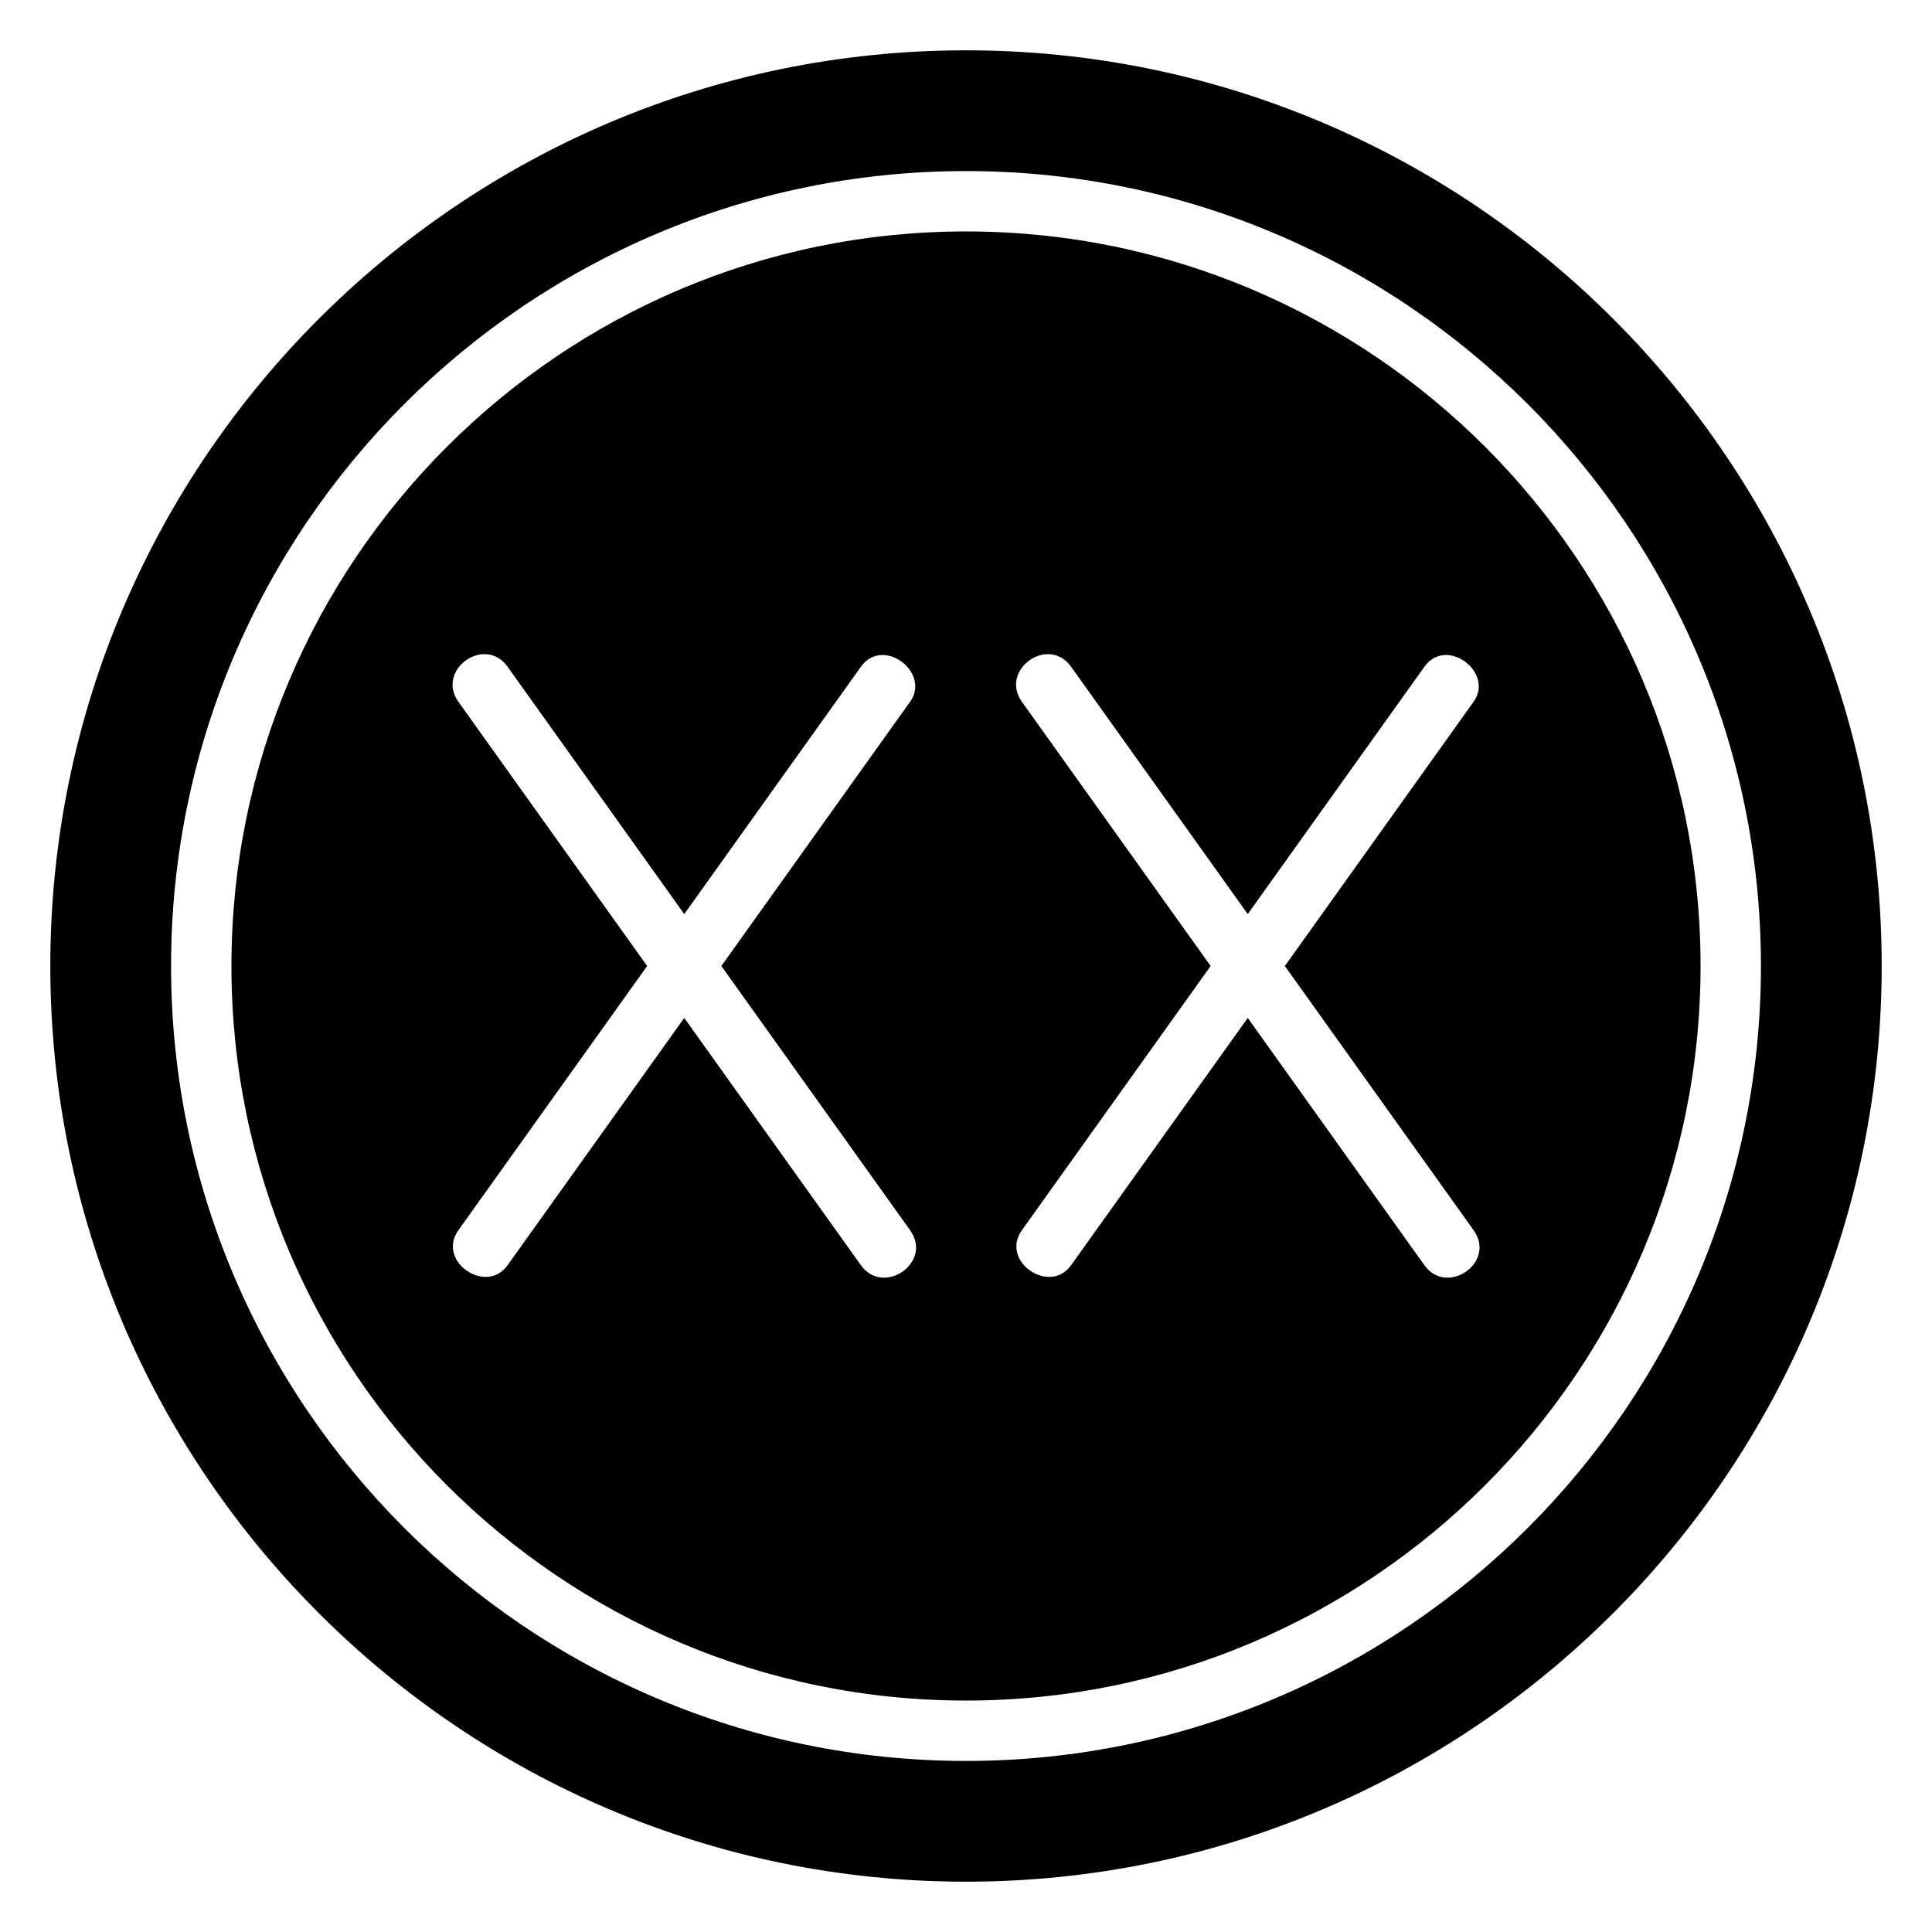 <svg id="Glyph" height="512" viewBox="0 0 48 48" width="512" xmlns="http://www.w3.org/2000/svg"><g><path d="m24 5.75c-10.063 0-18.25 8.187-18.25 18.25 0 10.063 8.187 18.25 18.25 18.25s18.25-8.187 18.25-18.25c0-10.063-8.187-18.25-18.25-18.25zm-2.61 25.685c-.027-.038-4.39-6.145-4.39-6.145l-4.39 6.145c-.534.747-1.77-.102-1.221-.871.023-.032 4.689-6.564 4.689-6.564l-4.689-6.564c-.564-.791.655-1.664 1.221-.872.025.035 4.39 6.146 4.39 6.146l4.39-6.146c.548-.766 1.742.144 1.22.872-.038.053-4.688 6.564-4.688 6.564l4.689 6.564c.574.803-.665 1.649-1.221.871zm14 0c-.027-.038-4.39-6.145-4.39-6.145l-4.39 6.145c-.534.747-1.77-.102-1.221-.871.023-.032 4.689-6.564 4.689-6.564l-4.689-6.564c-.564-.791.655-1.664 1.221-.872.025.035 4.39 6.146 4.39 6.146l4.39-6.146c.548-.766 1.742.144 1.22.872-.038.053-4.688 6.564-4.688 6.564l4.689 6.564c.574.803-.665 1.649-1.221.871z"/><path d="m24 1.25c-12.544 0-22.75 10.206-22.75 22.75 0 12.544 10.206 22.75 22.75 22.75s22.75-10.206 22.75-22.75c0-12.544-10.206-22.75-22.75-22.75zm0 42.5c-10.89 0-19.75-8.859-19.75-19.75 0-10.89 8.86-19.75 19.75-19.75s19.75 8.86 19.75 19.75c0 10.891-8.86 19.75-19.75 19.75z"/></g></svg>